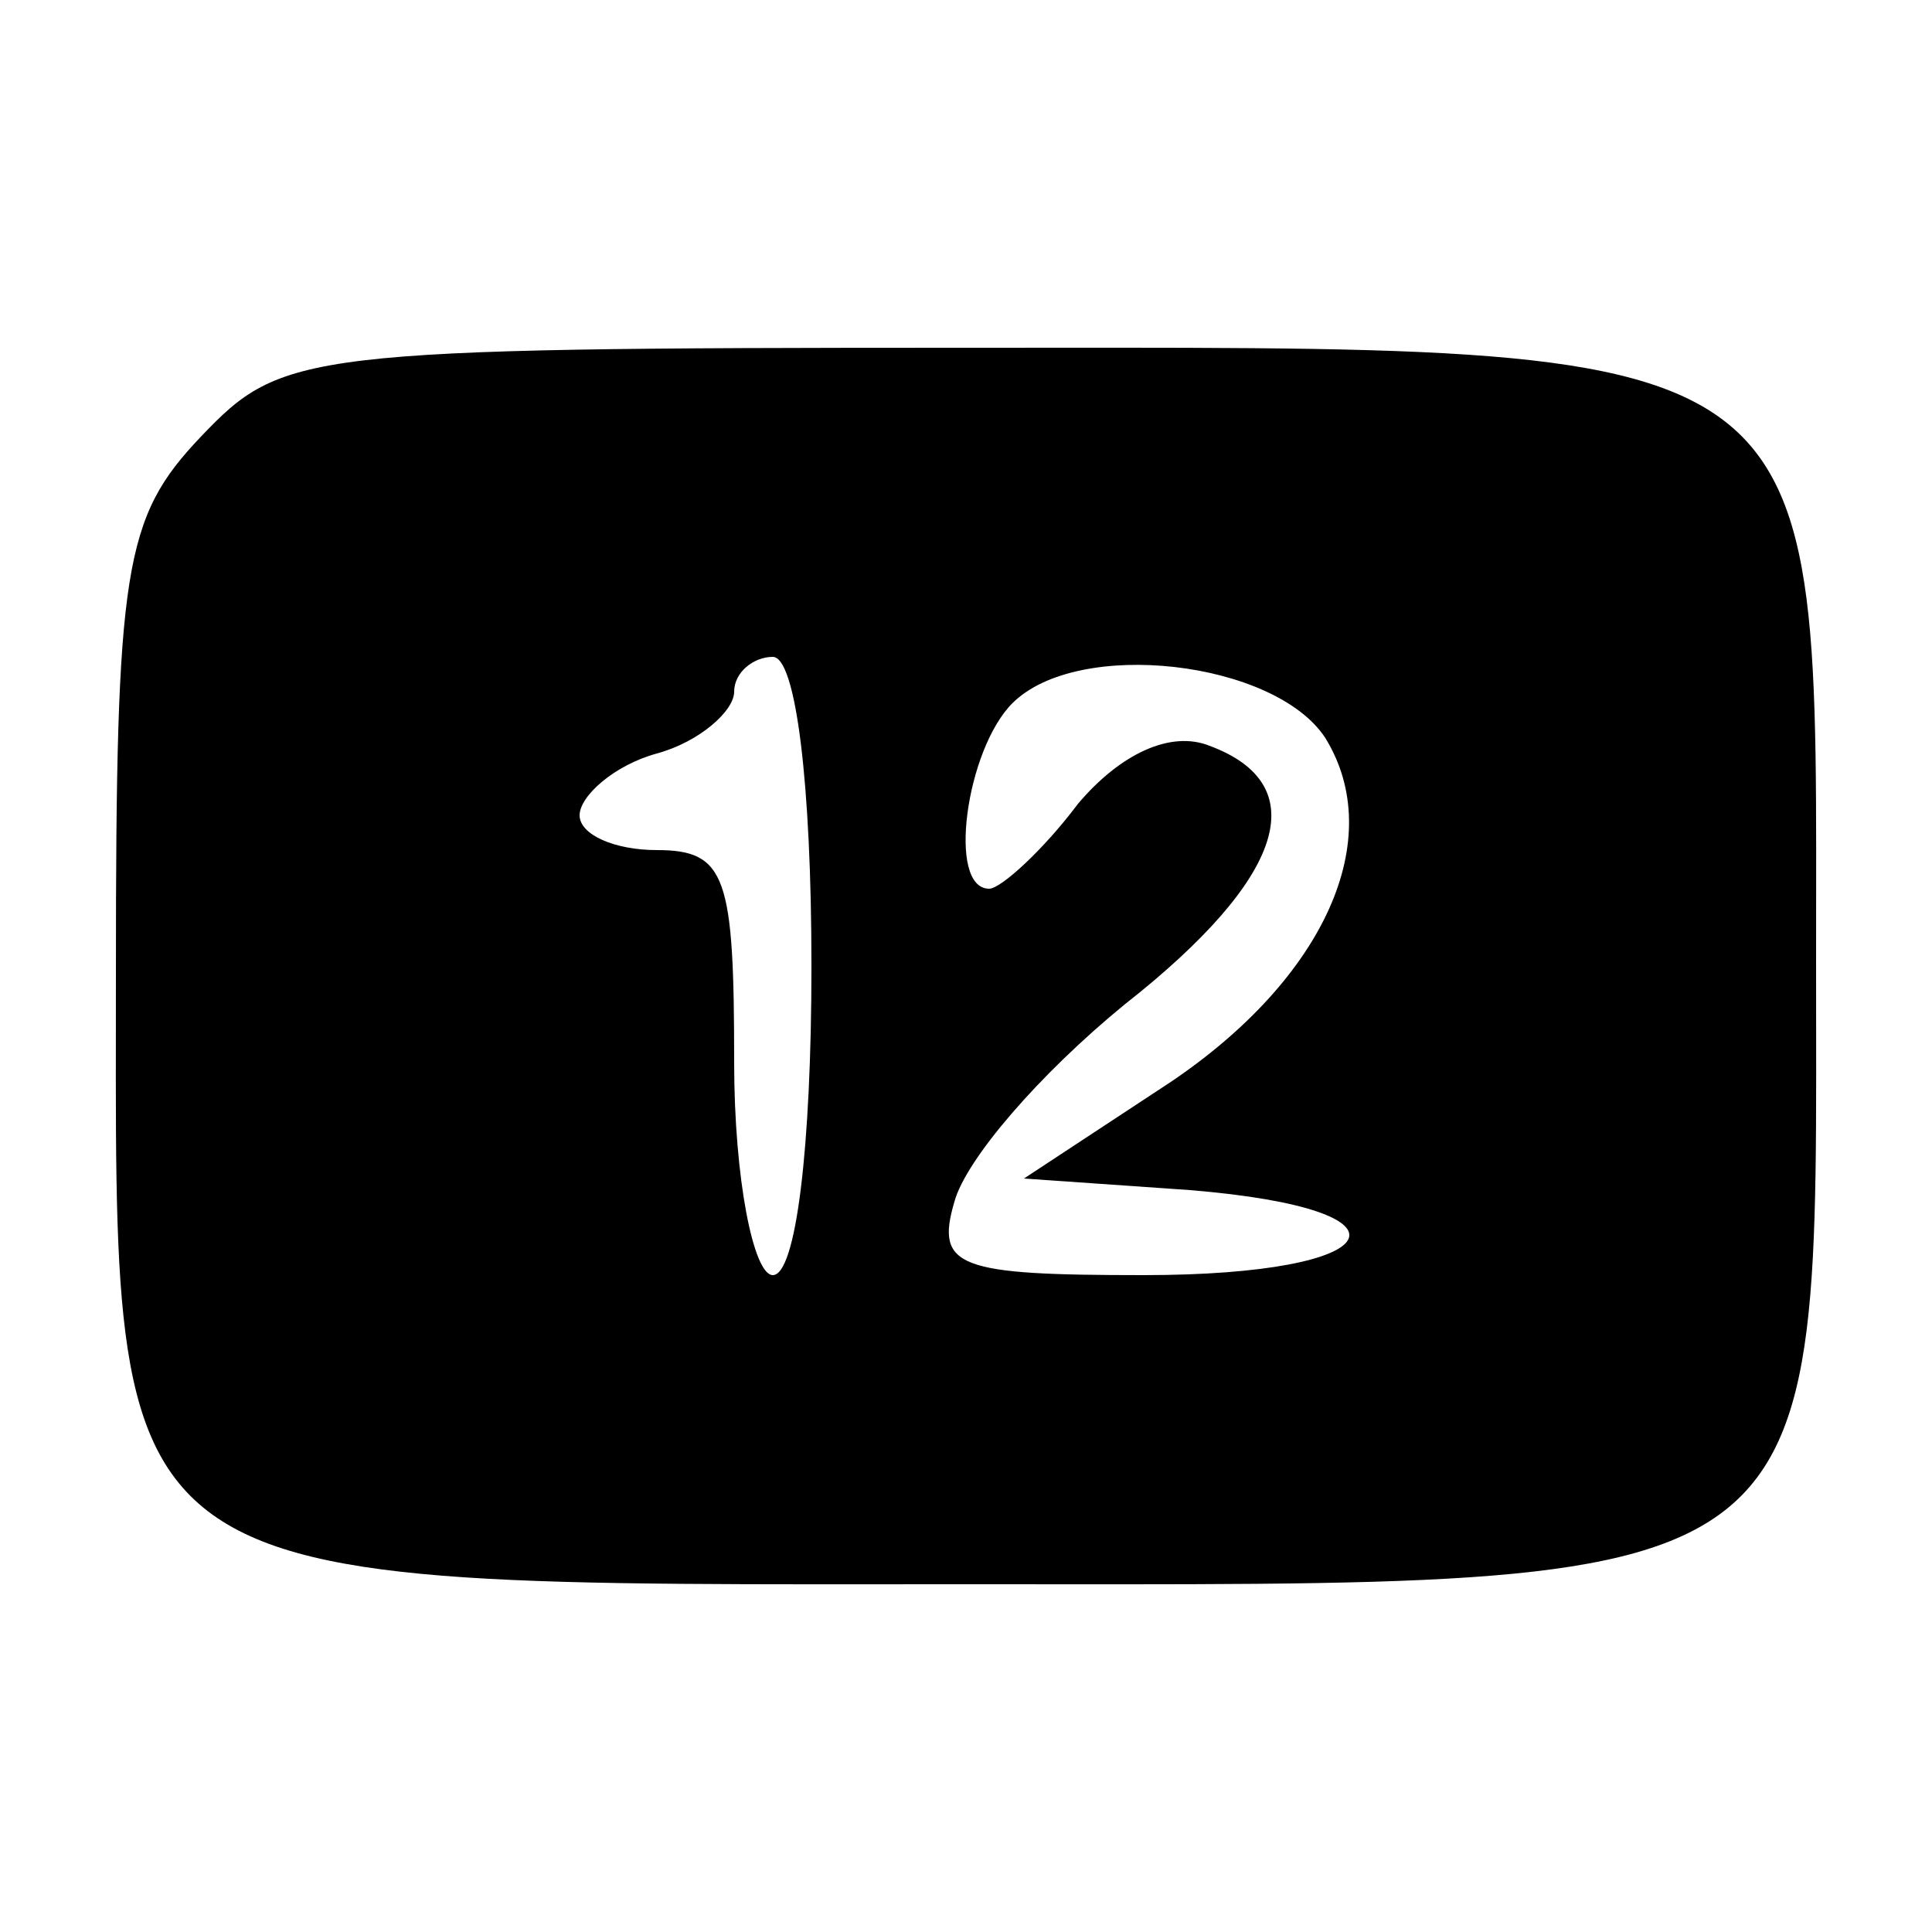<?xml version="1.0" standalone="no"?>
<!DOCTYPE svg PUBLIC "-//W3C//DTD SVG 20010904//EN"
 "http://www.w3.org/TR/2001/REC-SVG-20010904/DTD/svg10.dtd">
<svg version="1.0" xmlns="http://www.w3.org/2000/svg"
 width="50pt" height="50pt" viewBox="0 0 50 50"
 preserveAspectRatio="xMidYMid meet">

<g transform="translate(0,50) scale(0.1,-0.1)"
fill="#000000" stroke="none">
<path d="M52 387 c-20 -21 -22 -34 -22 -138 0 -164 -7 -159 221 -159 226 0
219 -5 219 161 0 164 7 159 -221 159 -171 0 -176 -1 -197 -23z m158 -137 c0
-47 -4 -80 -10 -80 -5 0 -10 25 -10 55 0 48 -2 55 -20 55 -11 0 -20 4 -20 9 0
5 9 13 20 16 11 3 20 11 20 16 0 5 5 9 10 9 6 0 10 -33 10 -80z m133 59 c16
-26 0 -62 -40 -89 l-38 -25 43 -3 c61 -5 52 -22 -12 -22 -48 0 -54 2 -49 19 3
11 22 33 44 51 42 33 49 57 22 67 -10 4 -23 -2 -34 -15 -9 -12 -20 -22 -23
-22 -11 0 -6 36 6 48 17 17 68 11 81 -9z"/>
</g>
</svg>
